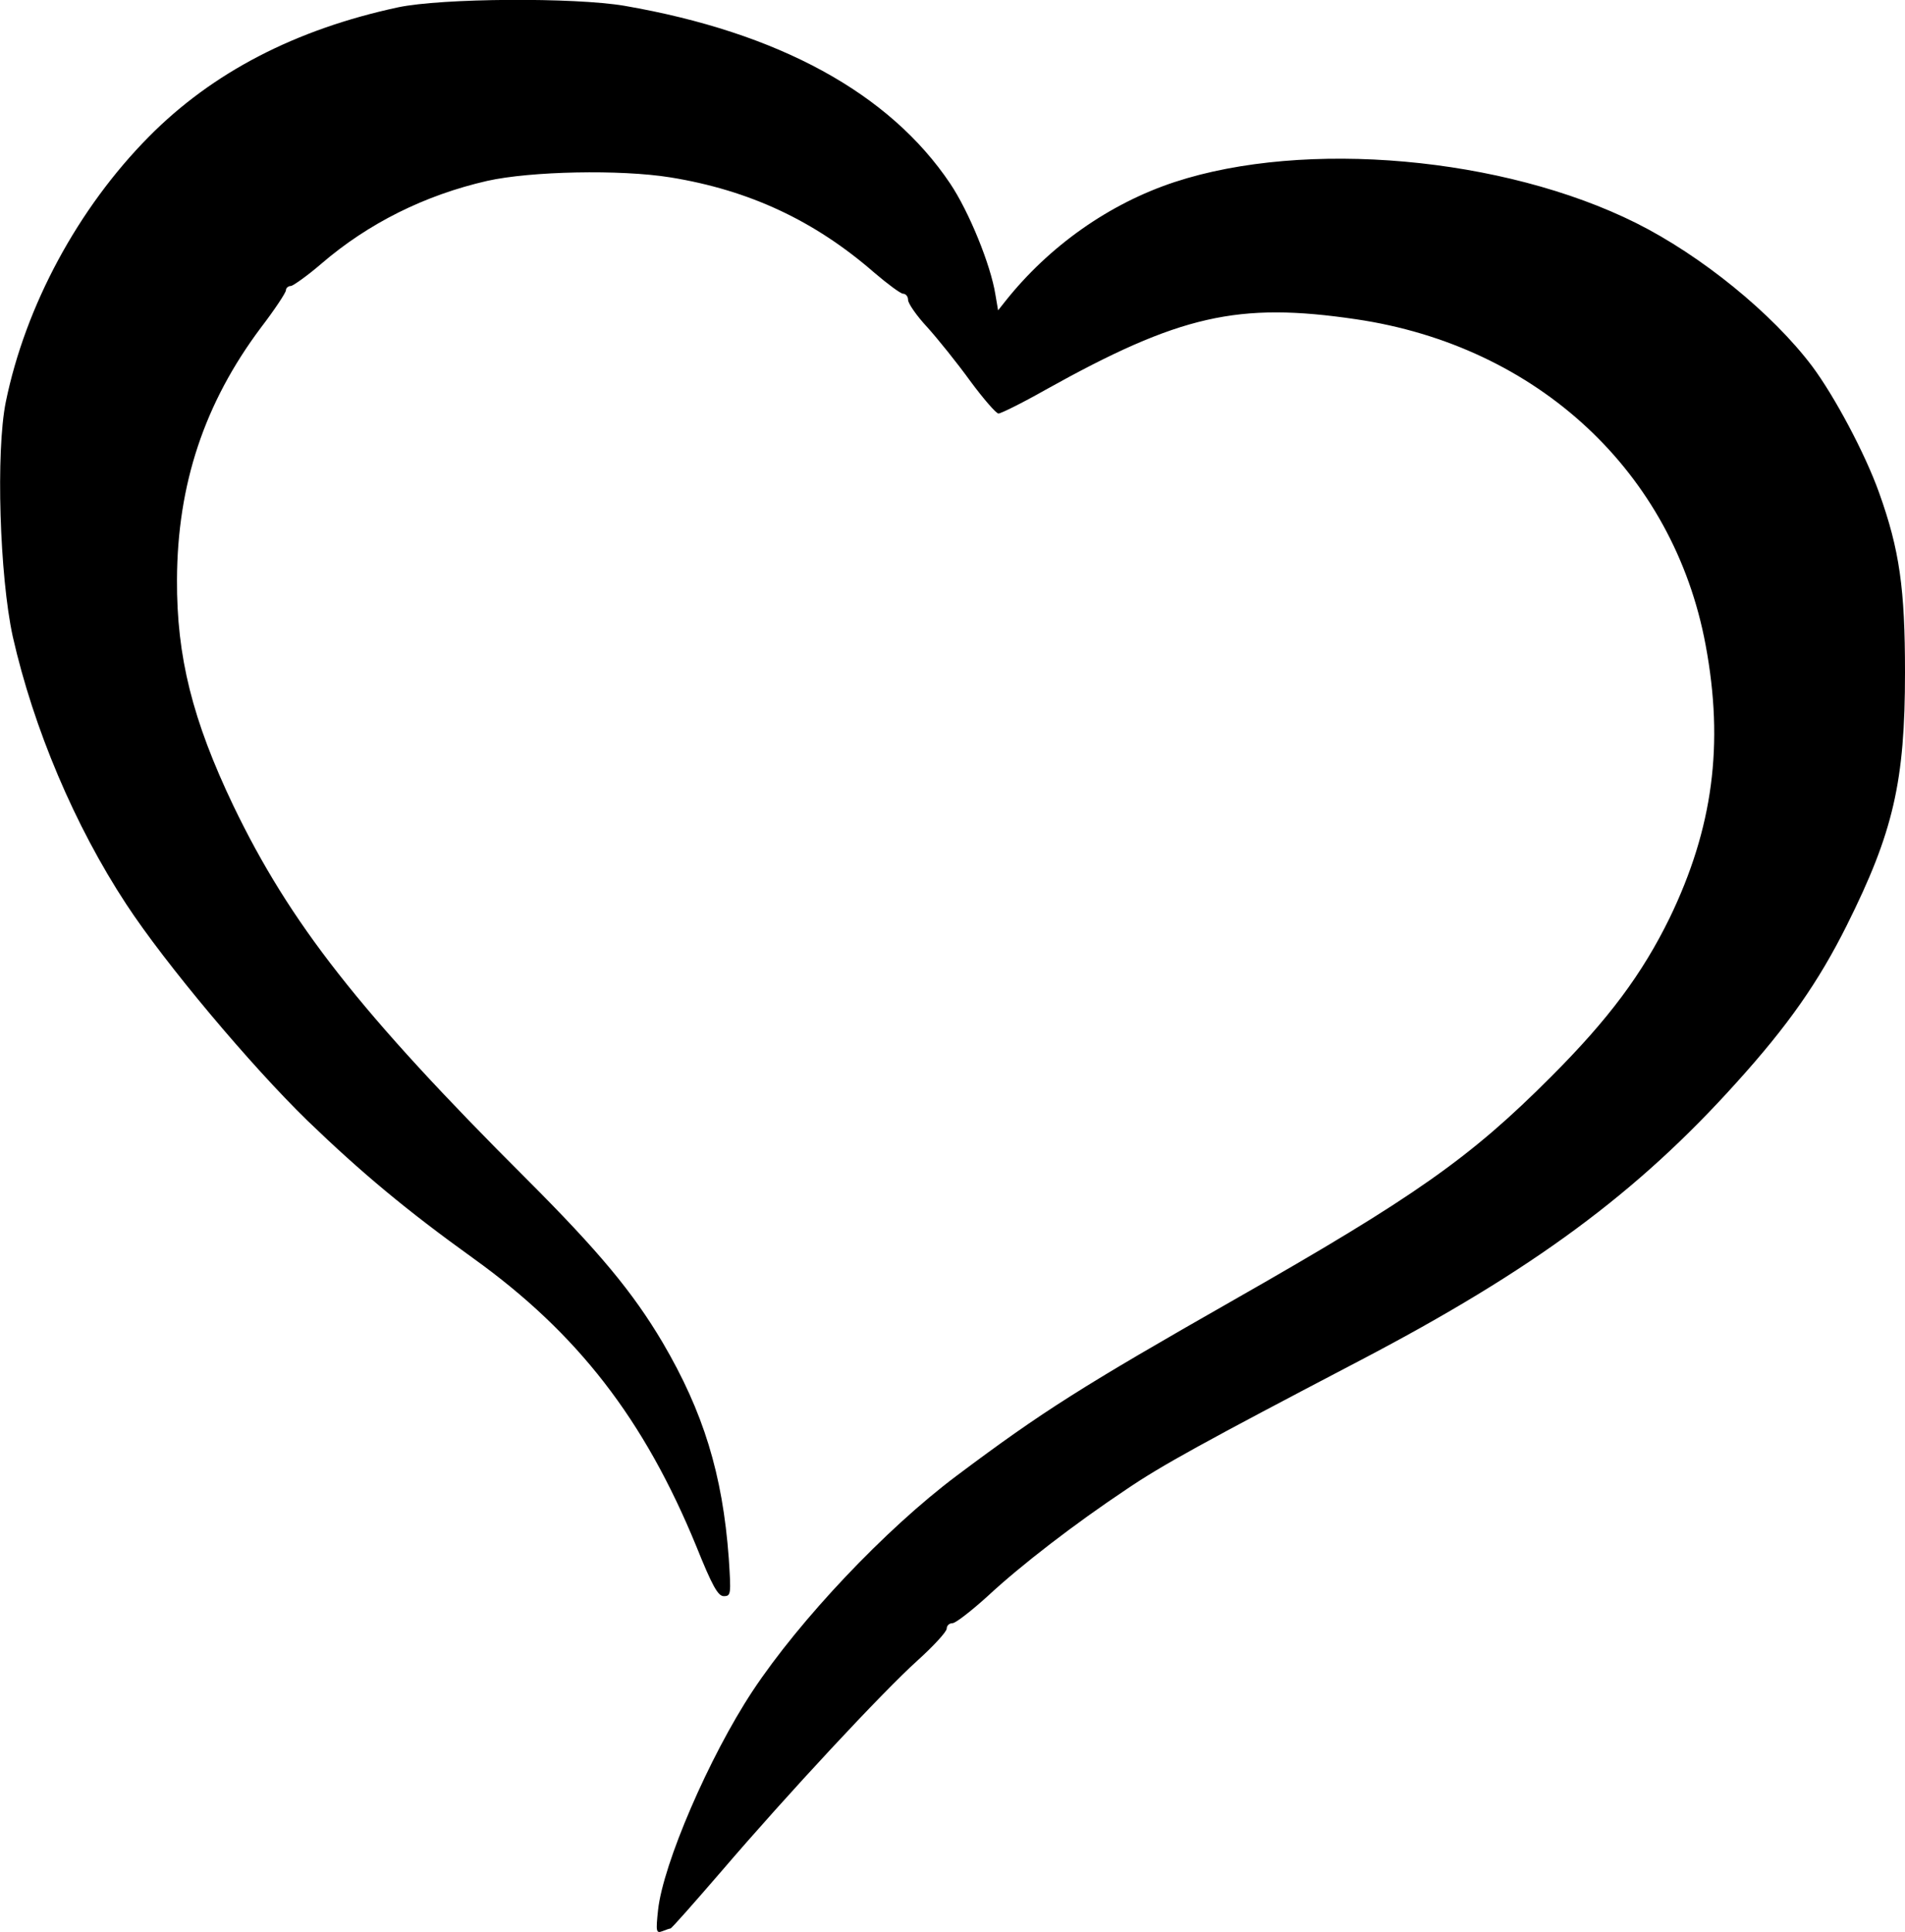 <?xml version="1.0" encoding="UTF-8" standalone="yes"?>
<svg version="1.0" xmlns="http://www.w3.org/2000/svg" width="493" height="500" viewBox="0 0 493 500" preserveAspectRatio="xMidYMid meet">
  <g transform="translate(0,500) scale(0.1,-0.1)" fill="#000000" stroke="none">
    <path d="M1030 4981 c-265 -57 -480 -168 -645 -335 -183 -185 -319 -437 -370
-686 -26 -128 -16 -451 18 -607 54 -238 160 -489 294 -693 101 -154 322 -417
469 -560 139 -134 255 -231 429 -356 270 -194 442 -416 577 -745 41 -102 56
-129 71 -129 19 0 19 5 13 98 -16 218 -66 379 -171 558 -77 130 -164 235 -352
423 -432 431 -613 663 -759 966 -106 222 -147 386 -146 585 1 247 71 457 217
652 36 47 65 91 65 97 0 6 6 11 13 11 6 1 42 26 79 58 121 104 267 177 429
214 112 25 344 30 474 9 204 -33 373 -112 527 -246 35 -30 69 -55 75 -55 7 0
13 -7 13 -16 0 -9 22 -41 50 -71 27 -30 77 -92 111 -139 34 -46 67 -84 73 -84
6 0 61 27 121 61 348 194 499 228 804 183 470 -69 822 -396 905 -843 48 -257
19 -474 -93 -706 -71 -145 -158 -262 -306 -410 -210 -211 -354 -312 -821 -578
-393 -224 -495 -288 -719 -456 -184 -138 -405 -372 -527 -556 -113 -171 -232
-448 -245 -567 -6 -56 -5 -61 11 -55 10 4 19 7 21 7 3 0 61 66 131 147 173
202 418 465 509 547 41 37 75 74 75 82 0 8 7 14 15 14 8 0 49 32 91 70 86 80
225 187 360 277 90 61 195 119 604 333 447 234 717 433 974 719 133 147 212
260 285 406 121 242 151 373 151 655 0 217 -14 317 -67 465 -36 101 -115 249
-173 327 -104 138 -288 287 -456 371 -343 171 -856 217 -1194 106 -170 -56
-325 -166 -438 -308 l-19 -24 -7 41 c-12 76 -68 214 -117 287 -157 234 -444
391 -843 460 -130 22 -472 20 -586 -4z"/>
  </g>
</svg>